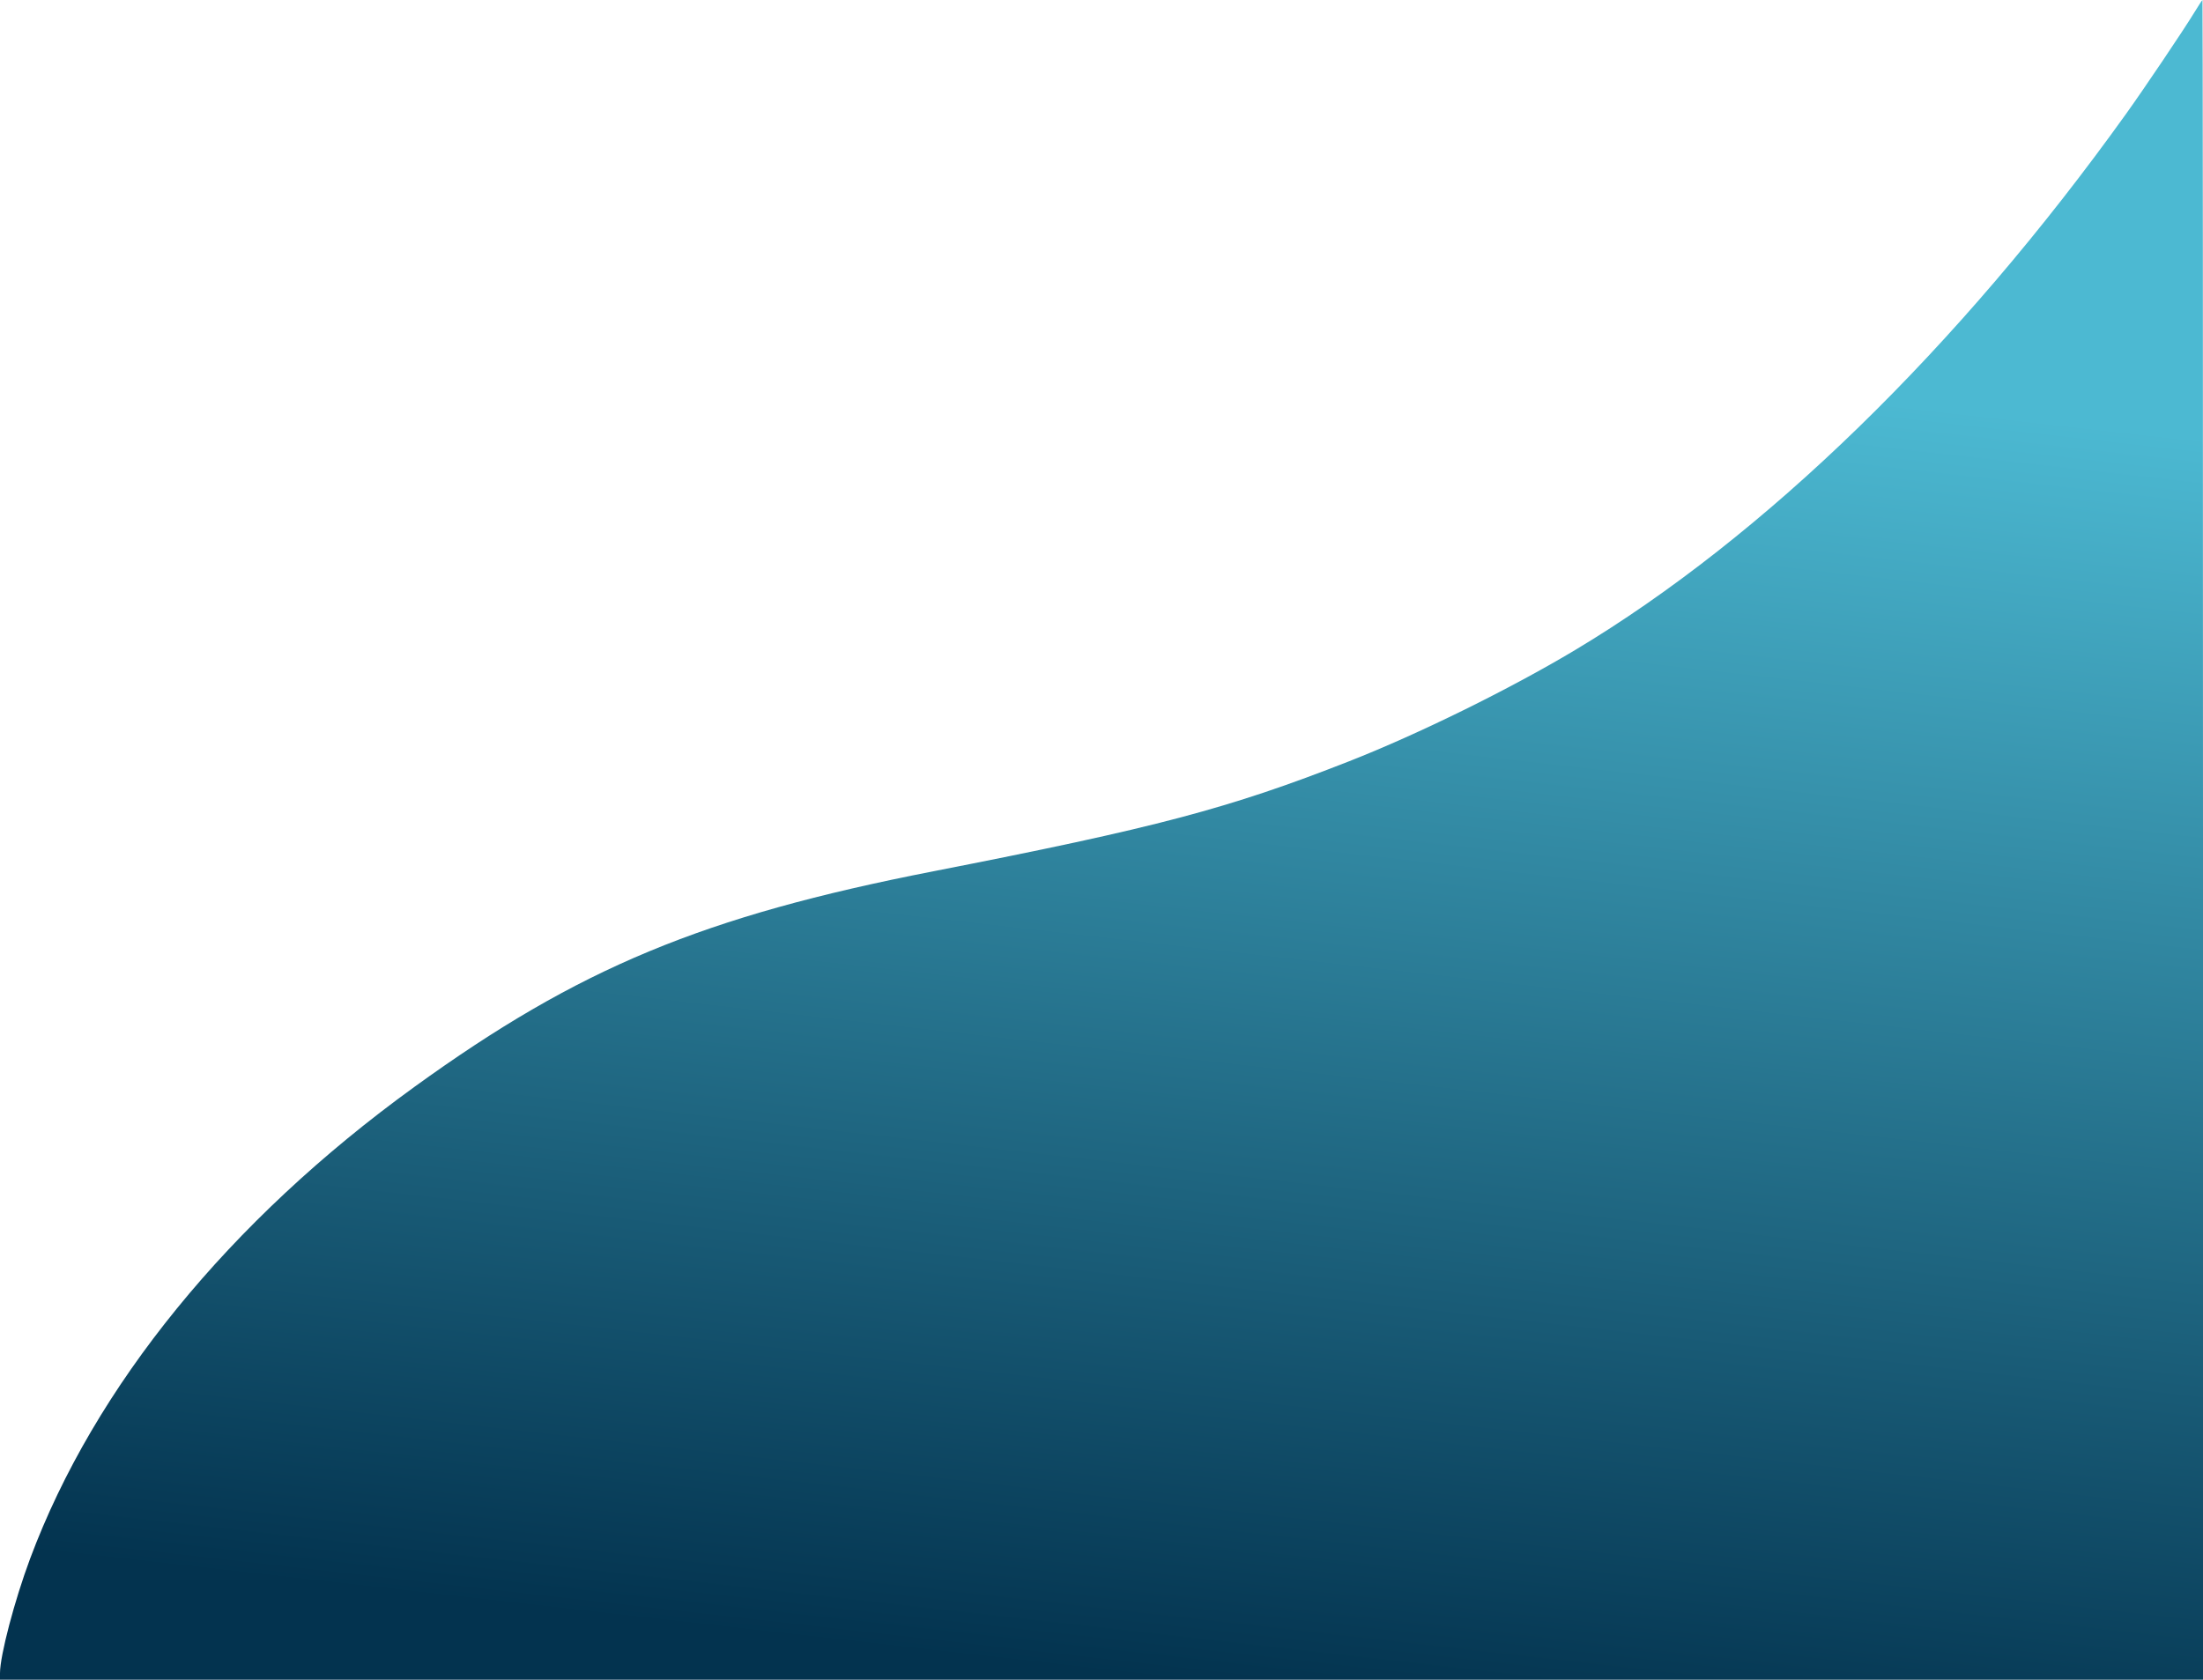 <?xml version="1.0" encoding="UTF-8"?> <svg xmlns="http://www.w3.org/2000/svg" width="1500" height="1144" viewBox="0 0 1500 1144" fill="none"><path fill-rule="evenodd" clip-rule="evenodd" d="M1493.93 8.75C1486.72 20.571 1460.01 60.255 1447.65 77.5C1333.44 236.936 1201.21 365.643 1072.38 442.774C1027.99 469.347 965.811 499.956 918.5 518.522C836.523 550.693 787.334 563.709 635.5 593.407C478.66 624.084 394.052 659.253 282.067 740.316C156.114 831.491 64.318 944.219 20.523 1061.5C9.899 1089.95 0 1127.58 0 1139.52V1144H750H1500V572C1500 257.4 1499.84 0 1499.64 0C1499.43 0 1496.87 3.938 1493.93 8.75Z" fill="url(#paint0_linear_421_3795)"></path><defs><linearGradient id="paint0_linear_421_3795" x1="785.5" y1="1144" x2="889" y2="228.5" gradientUnits="userSpaceOnUse"><stop stop-color="#03334F"></stop><stop offset="1" stop-color="#4CB9D2"></stop></linearGradient></defs></svg> 